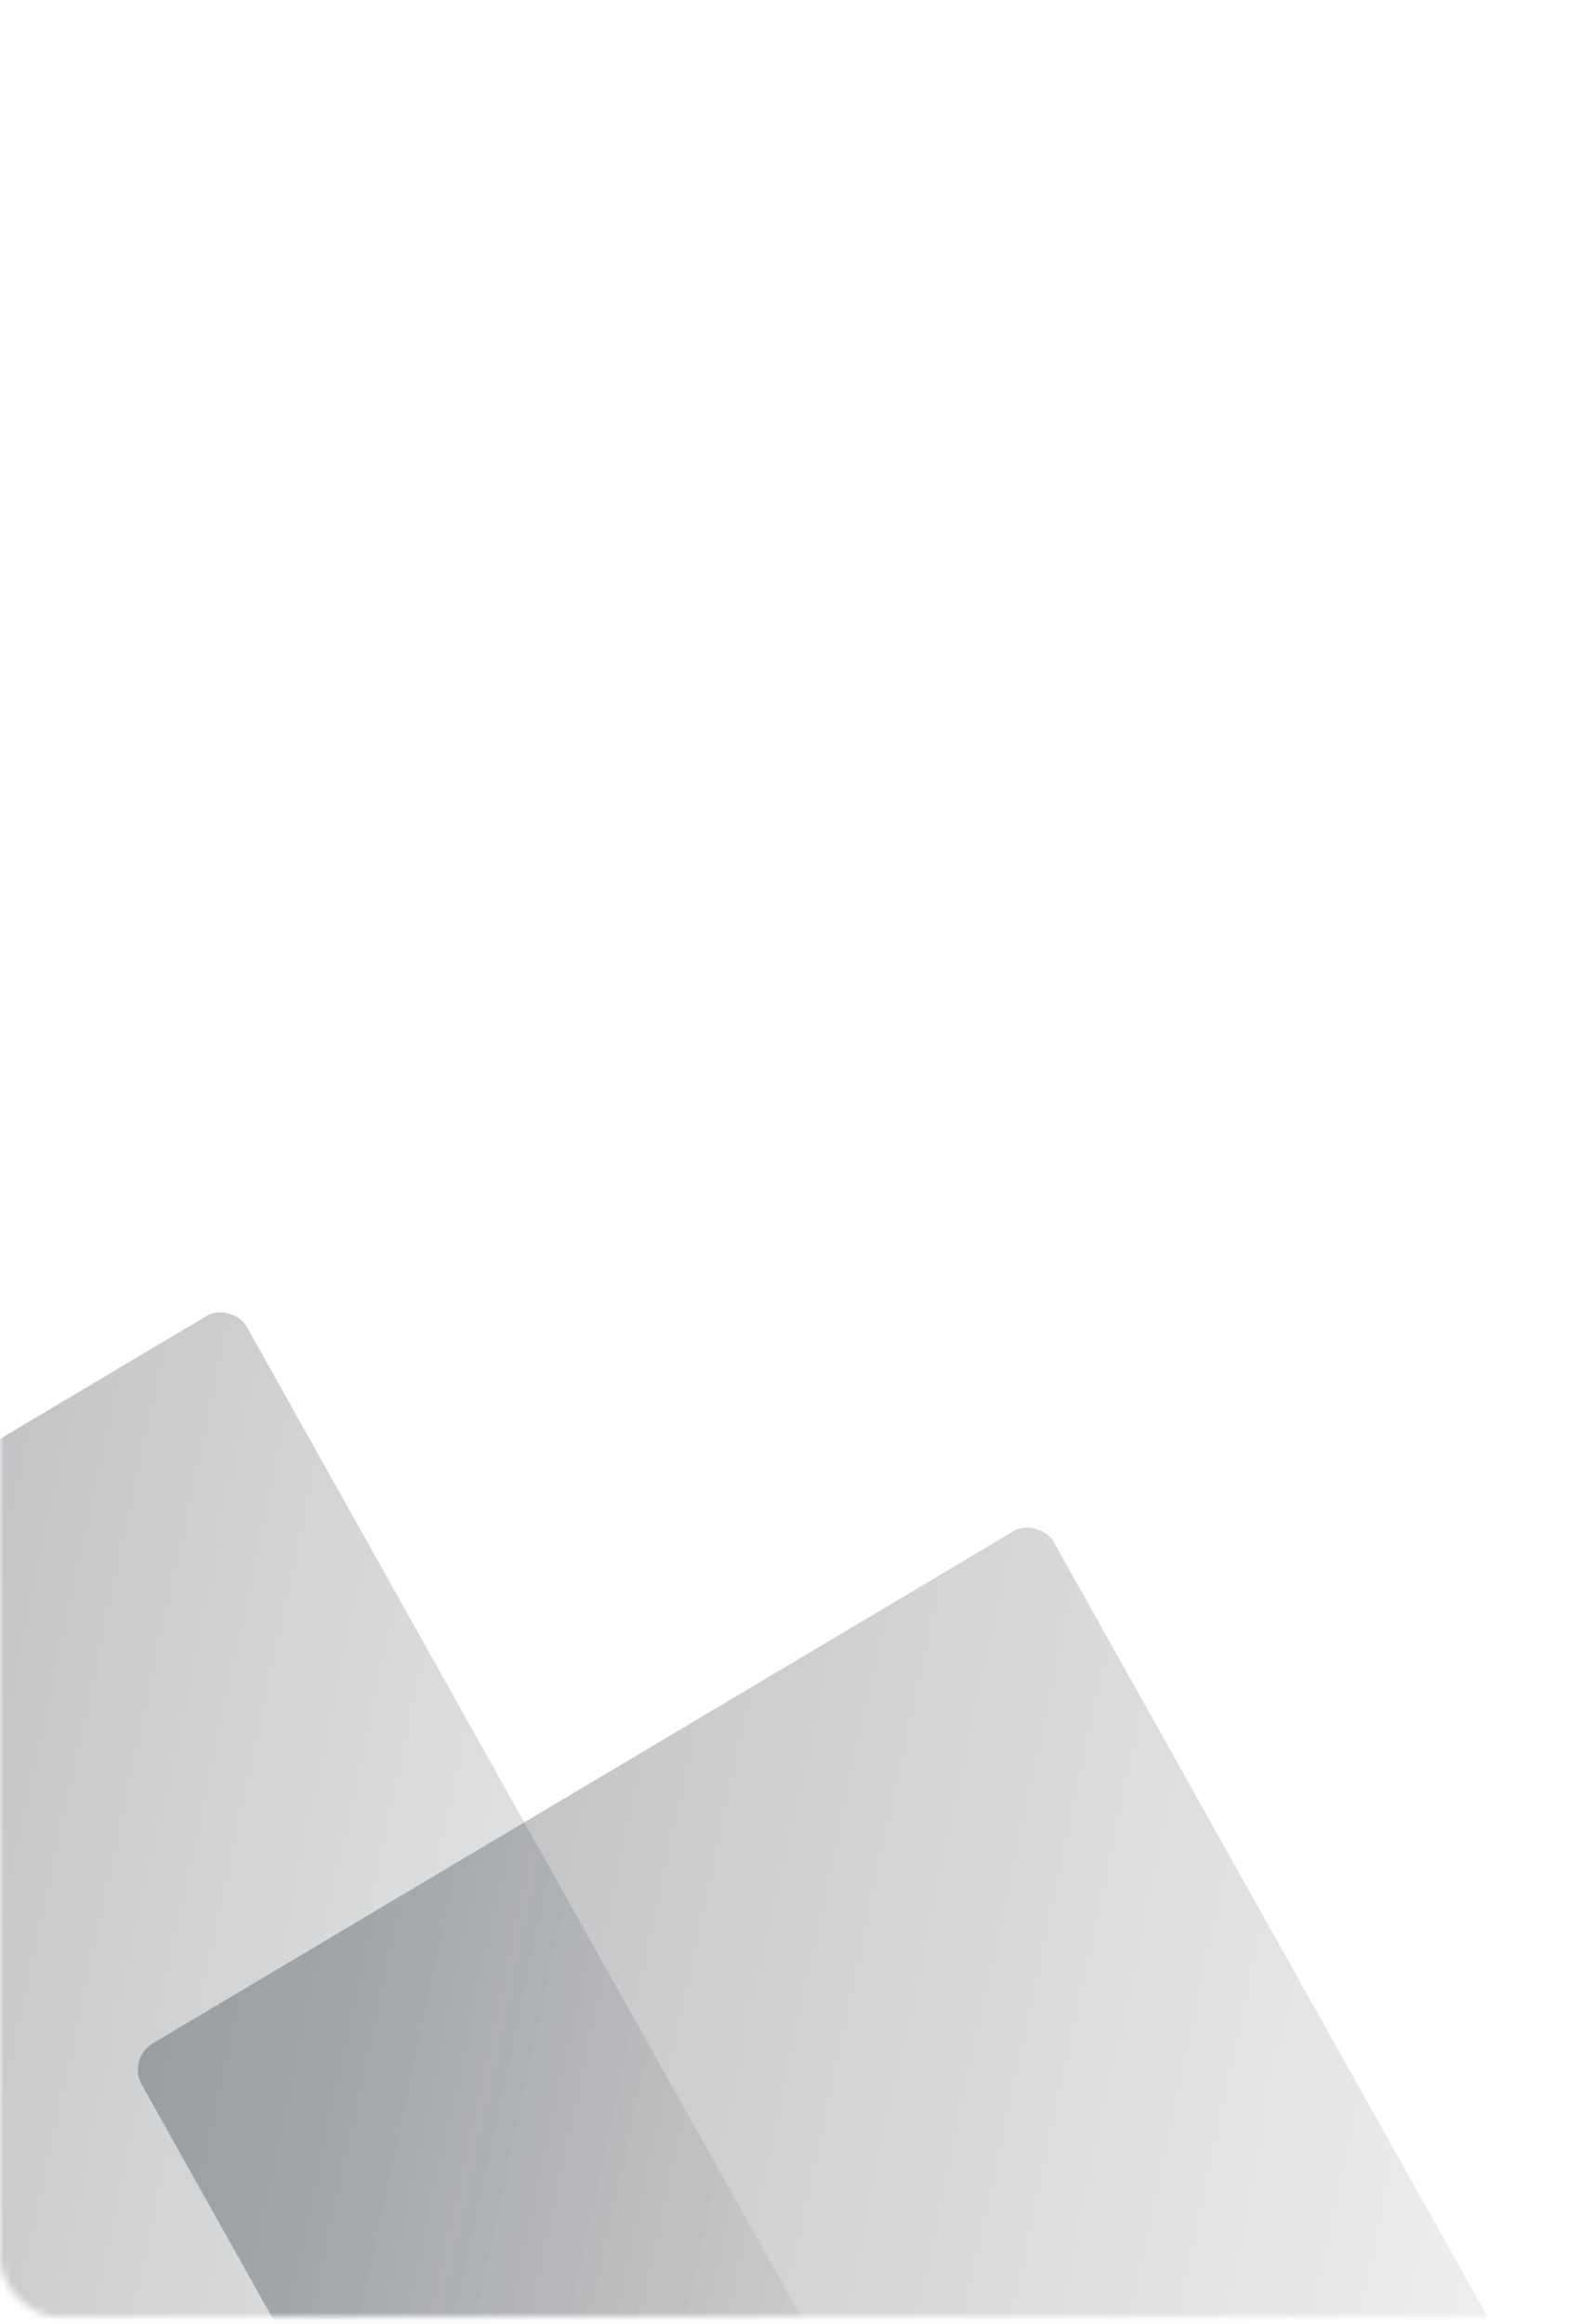 <svg width="213" height="313" viewBox="0 0 213 313" fill="none" xmlns="http://www.w3.org/2000/svg">
<mask id="mask0" style="mask-type:alpha" maskUnits="userSpaceOnUse" x="0" y="0" width="213" height="313">
<rect width="213" height="312.089" rx="8" fill="url(#paint0_linear)"/>
</mask>
<g mask="url(#mask0)">
<rect width="143.037" height="254.848" rx="4" transform="matrix(0.859 -0.511 0.489 0.873 -91.59 248.29)" fill="url(#paint1_linear)"/>
<rect width="143.037" height="254.848" rx="4" transform="matrix(0.859 -0.511 0.489 0.873 17.134 277.279)" fill="url(#paint2_linear)"/>
</g>
<defs>
<linearGradient id="paint0_linear" x1="0" y1="0" x2="284.059" y2="220.581" gradientUnits="userSpaceOnUse">
<stop stop-color="#1F2328"/>
<stop offset="1" stop-color="#1A1C1F"/>
</linearGradient>
<linearGradient id="paint1_linear" x1="25.826" y1="10.619" x2="241.822" y2="205.689" gradientUnits="userSpaceOnUse">
<stop stop-color="#151D25" stop-opacity="0.34"/>
<stop offset="0.763" stop-color="#151D25" stop-opacity="0"/>
</linearGradient>
<linearGradient id="paint2_linear" x1="25.826" y1="10.619" x2="241.822" y2="205.689" gradientUnits="userSpaceOnUse">
<stop stop-color="#151D25" stop-opacity="0.28"/>
<stop offset="0.763" stop-color="#1E2226" stop-opacity="0"/>
</linearGradient>
</defs>
</svg>
